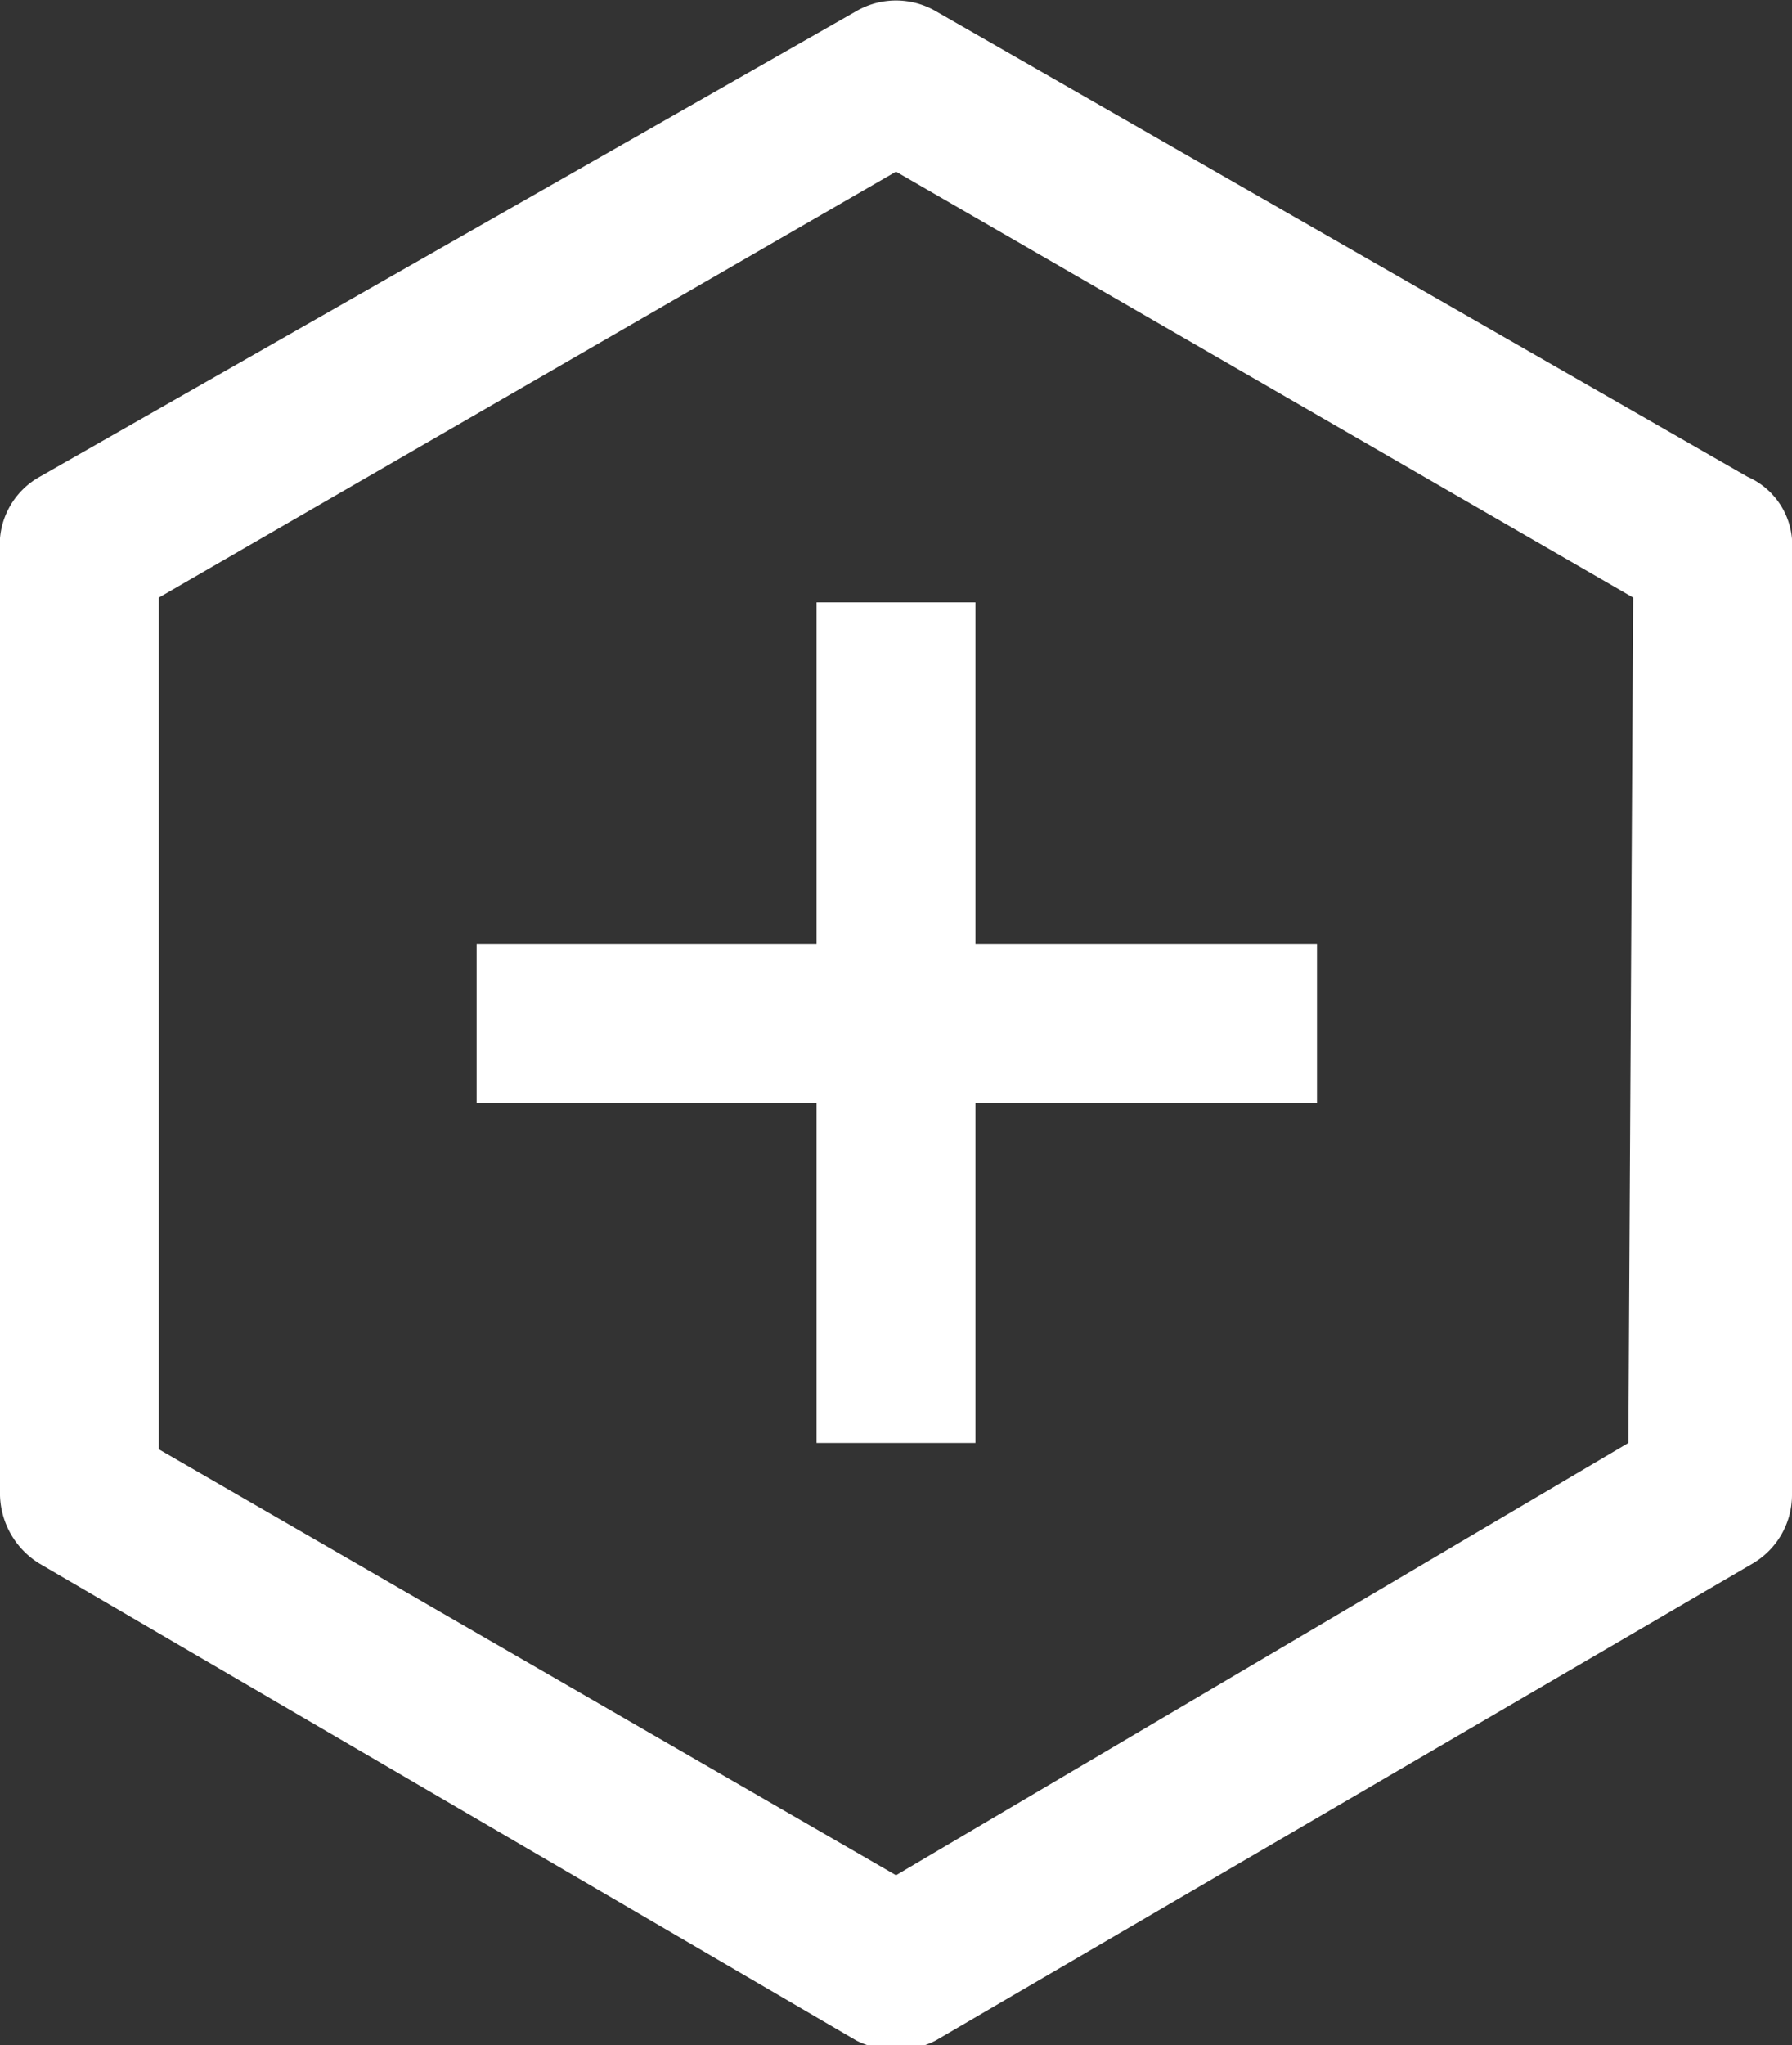 <svg xmlns="http://www.w3.org/2000/svg" viewBox="0 0 11.28 12.87"><rect x="0" y="0" width="11.28" height="12.87" fill="#333333" stroke="none"/><defs><style>.cls-1{fill:#fff;}</style></defs><g id="Layer_2" data-name="Layer 2"><g id="Layer_1-2" data-name="Layer 1"><path class="cls-1" d="M11,3,5.89.07a.5.5,0,0,0-.5,0L.25,3A.49.49,0,0,0,0,3.47V9.41a.52.52,0,0,0,.25.43l5.14,3a.57.57,0,0,0,.25.06.54.54,0,0,0,.25-.06l5.14-3a.5.5,0,0,0,.25-.43V3.47A.47.47,0,0,0,11,3Zm-.75,6.08L5.64,11.8,1,9.12V3.76L5.64,1.08l4.64,2.68Z"></path><polygon class="cls-1" points="5.14 3.79 5.14 5.94 3 5.94 3 6.94 5.14 6.94 5.14 9.08 6.14 9.08 6.14 6.94 8.29 6.94 8.29 5.94 6.14 5.94 6.14 3.79 5.14 3.79"></polygon></g></g></svg>